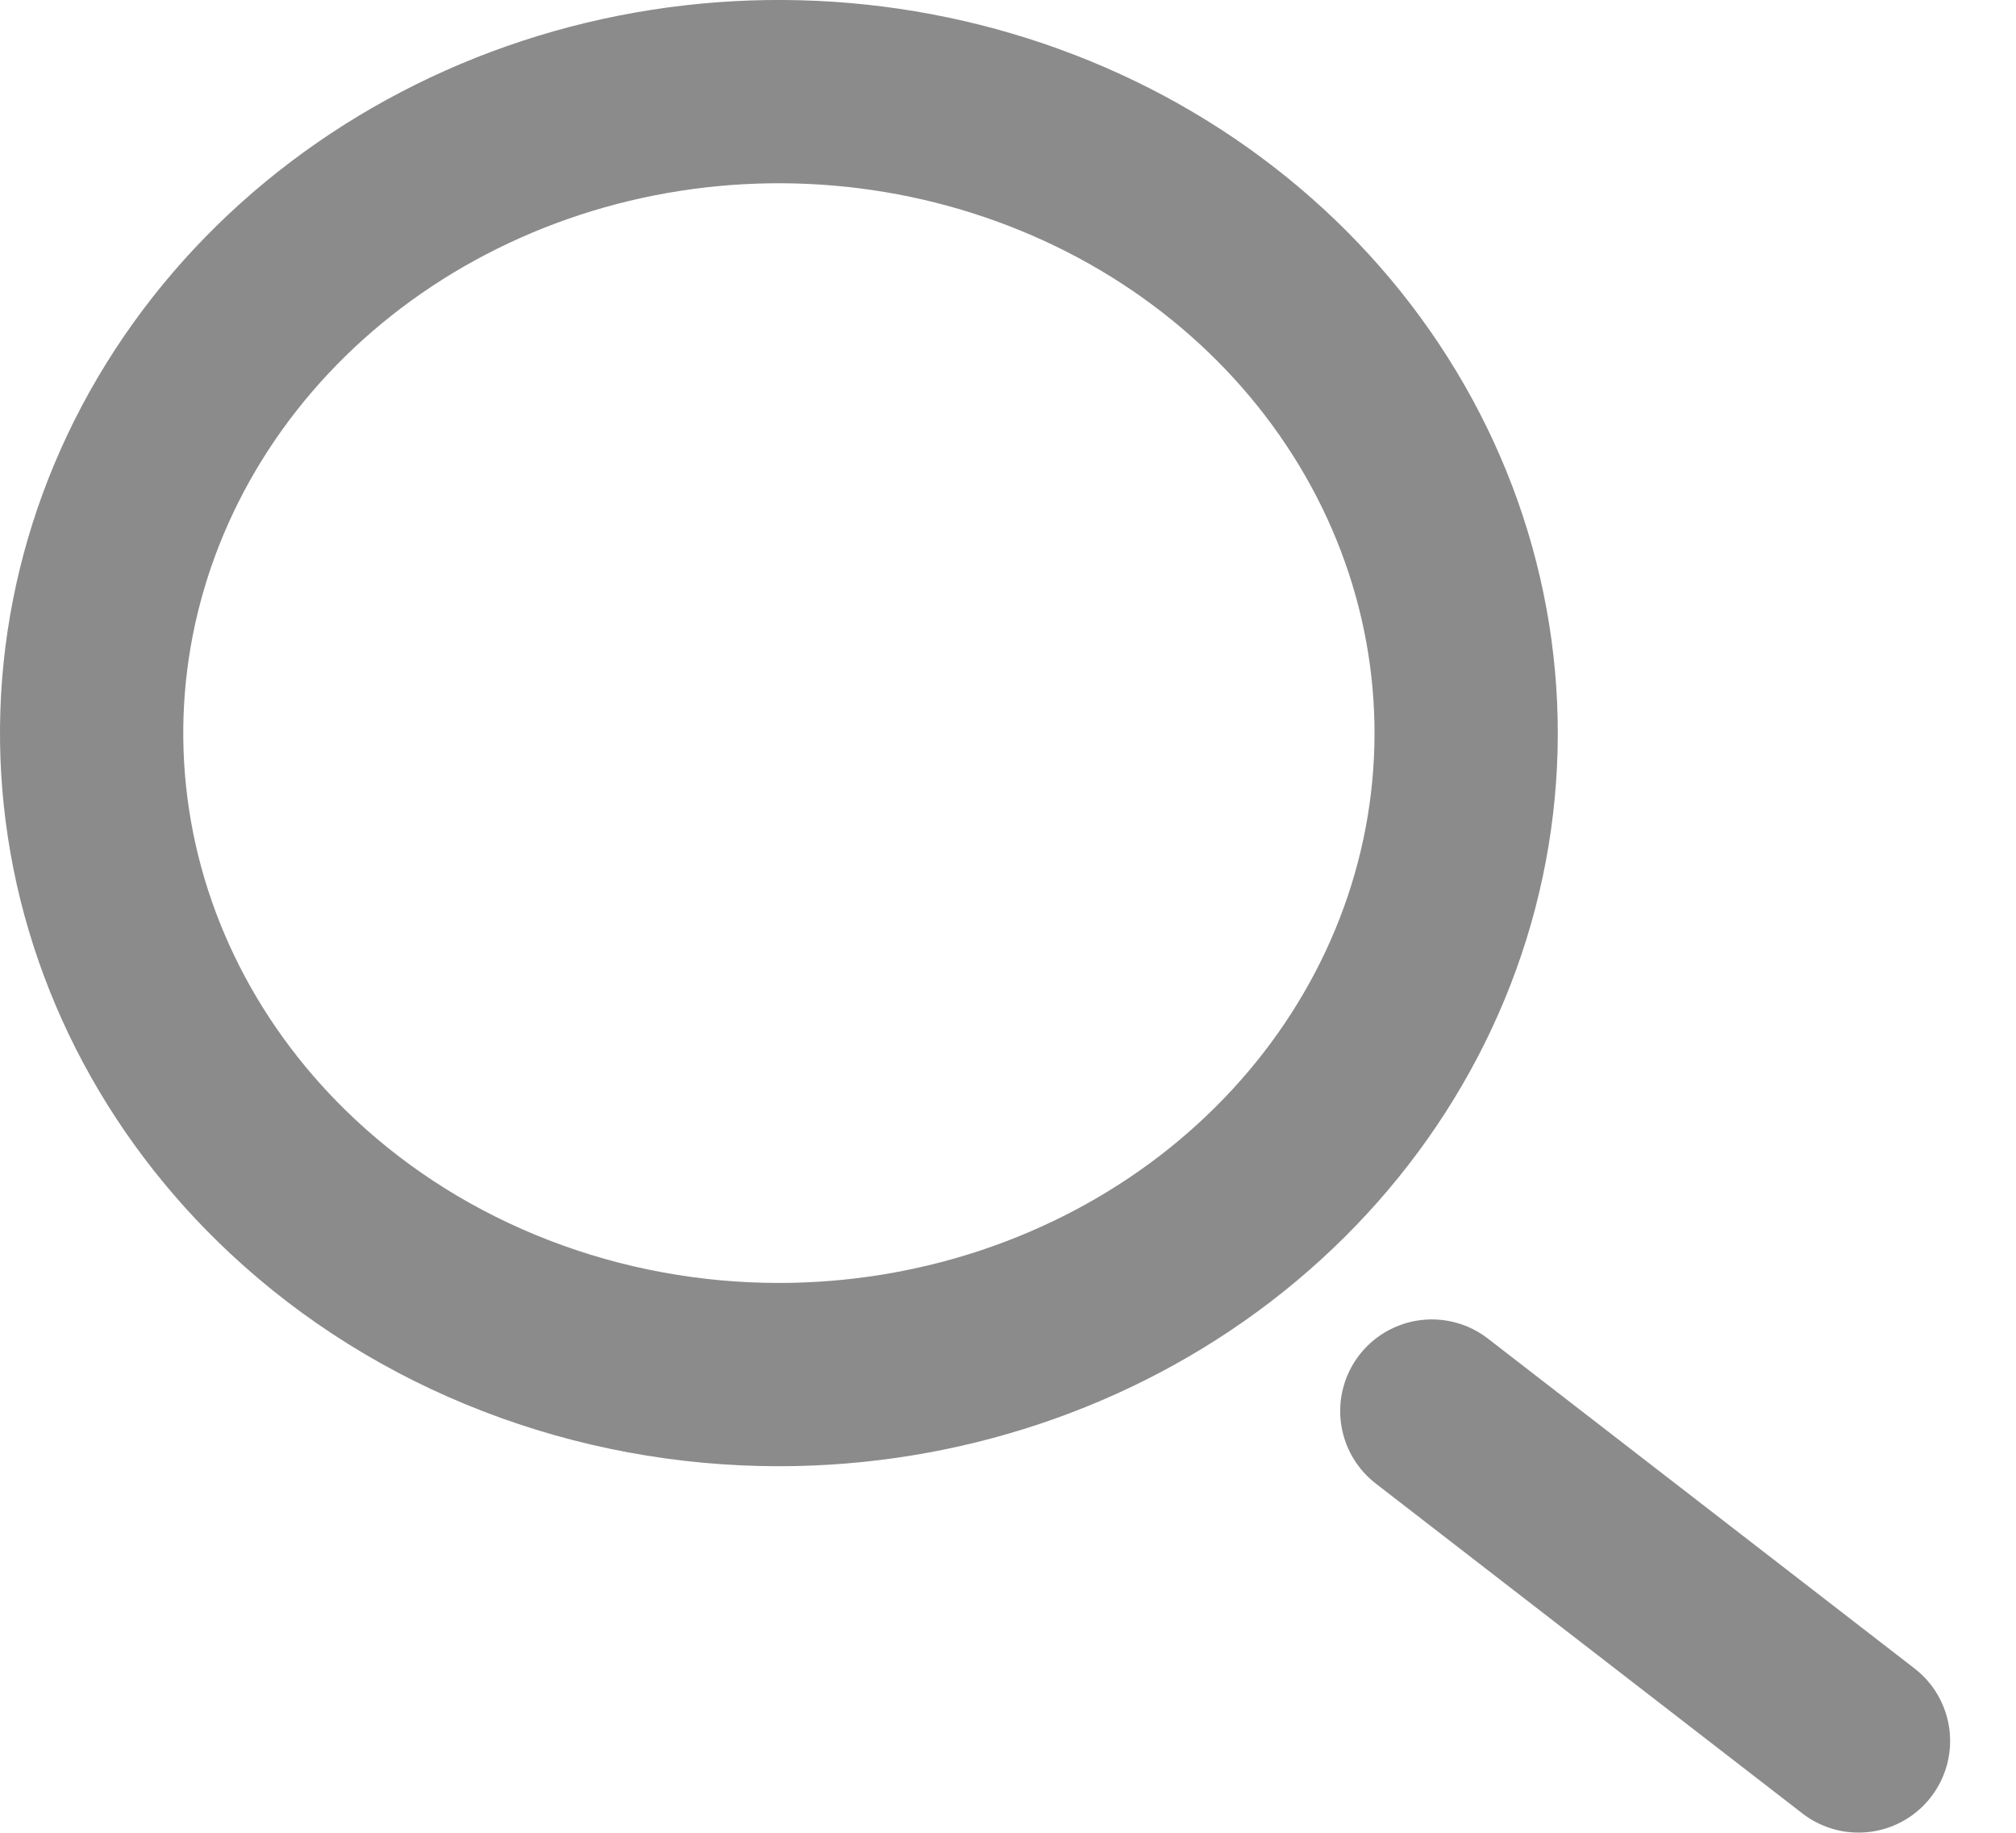 <?xml version="1.0" encoding="UTF-8"?> <svg xmlns="http://www.w3.org/2000/svg" width="22" height="20" viewBox="0 0 22 20" fill="none"><path d="M8.5 15C10.235 15 11.917 14.438 13.258 13.411C14.599 12.383 15.518 10.954 15.856 9.365C16.194 7.777 15.932 6.128 15.114 4.7C14.296 3.272 12.973 2.152 11.37 1.533C9.767 0.913 7.983 0.831 6.323 1.301C4.662 1.772 3.228 2.765 2.264 4.111C1.3 5.458 0.866 7.075 1.036 8.686C1.206 10.298 1.97 11.805 3.197 12.95C3.893 13.6 4.72 14.116 5.63 14.467C6.54 14.819 7.515 15 8.5 15Z" stroke="#8B8B8B" stroke-width="2" stroke-linecap="round" stroke-linejoin="round"></path><path d="M20.281 18.998L15.625 15.398" stroke="#8B8B8B" stroke-width="2" stroke-linecap="round" stroke-linejoin="round"></path></svg> 